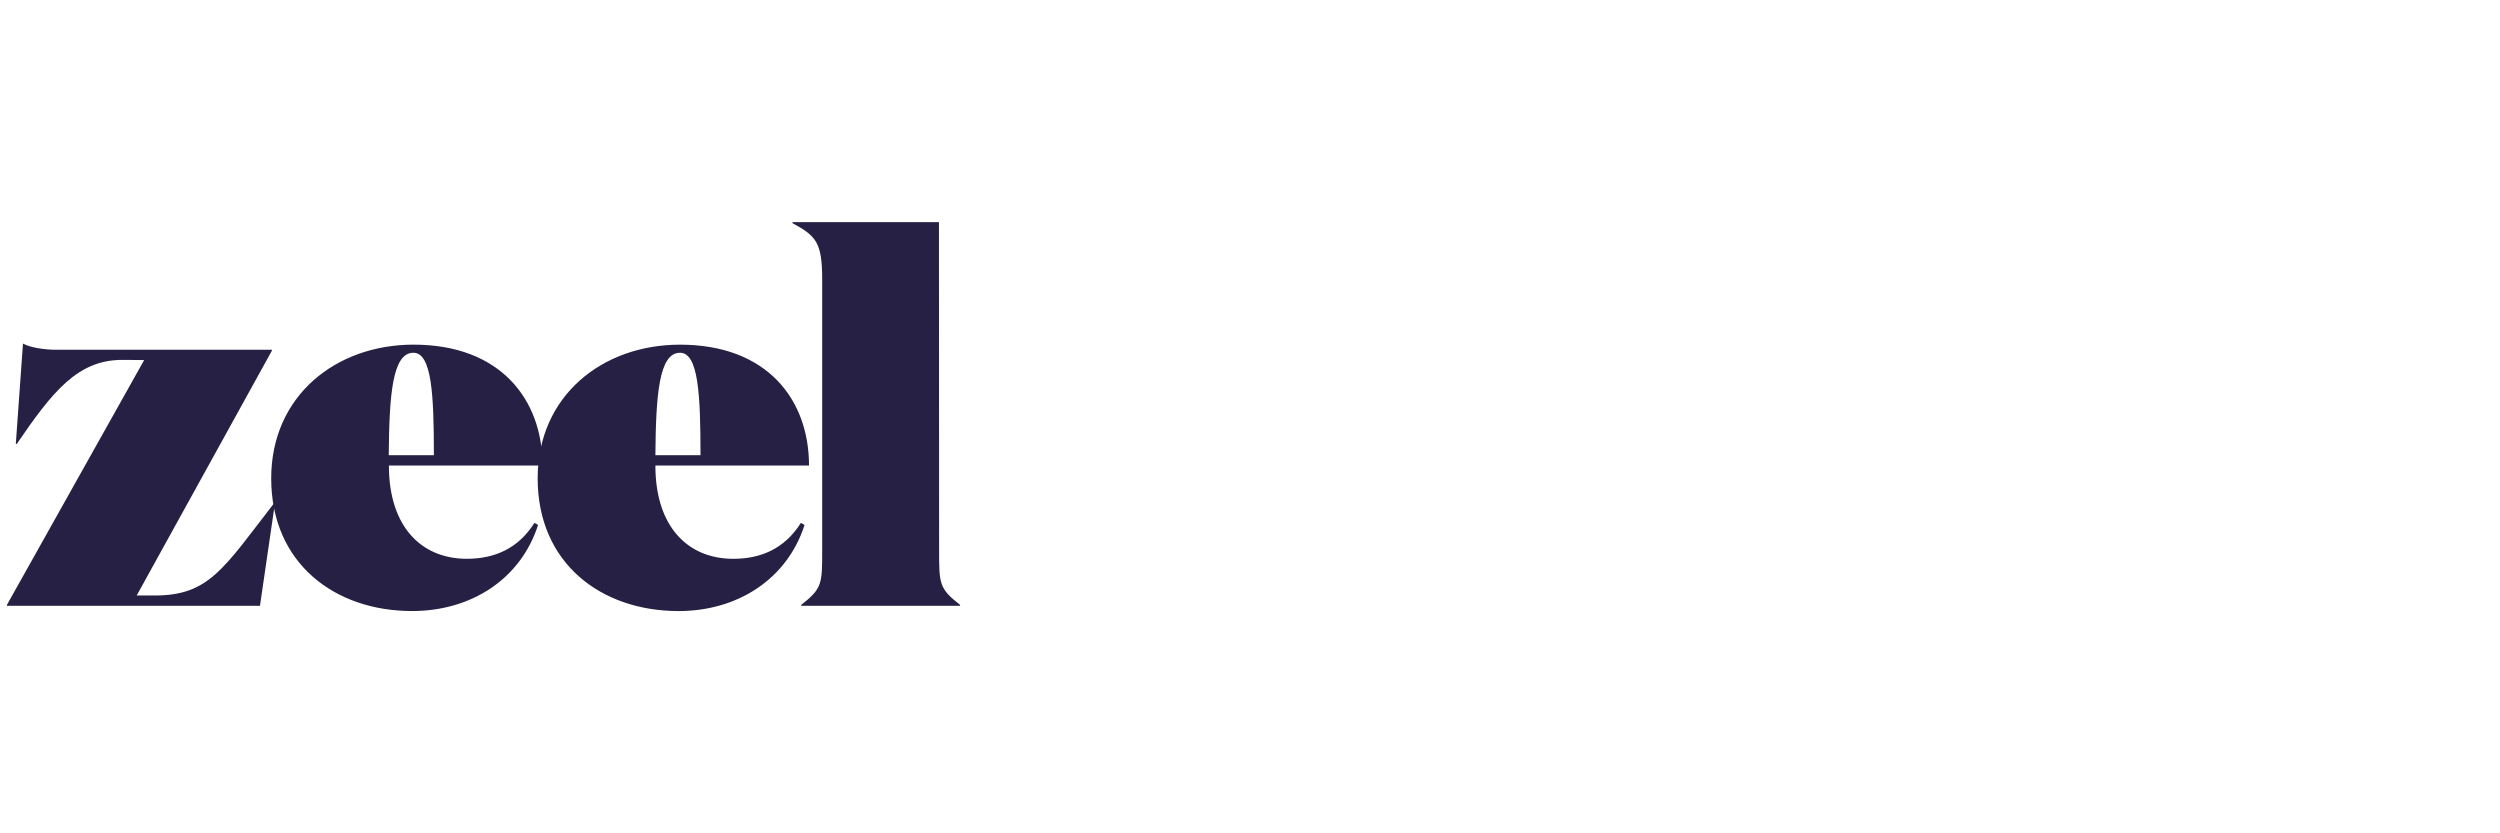 <svg width="96" height="32" viewBox="0 0 96 32" fill="none" xmlns="http://www.w3.org/2000/svg">
<path d="M16.661 17.48C16.661 15.156 16.581 13.546 15.874 13.546C15.069 13.546 14.947 15.156 14.928 17.48H16.661ZM20.833 17.877H14.934C14.934 20.237 16.191 21.457 17.923 21.457C18.966 21.457 19.888 21.085 20.522 20.079L20.662 20.158C19.991 22.244 18.088 23.464 15.825 23.464C12.836 23.464 10.414 21.616 10.414 18.371C10.414 15.205 12.891 13.234 15.88 13.234C19.217 13.234 20.833 15.339 20.833 17.877Z" fill="#262144"/>
<path d="M4.694 13.82C2.98 13.82 2.016 15.04 0.644 17.047H0.607L0.882 13.192C1.156 13.35 1.73 13.43 2.12 13.43H10.441V13.466L5.249 22.867H5.939C8.025 22.867 8.574 21.842 10.52 19.329H10.557L9.983 23.263H0.266V23.227L5.536 13.826L4.694 13.82ZM26.899 17.48C26.899 15.156 26.82 13.546 26.112 13.546C25.307 13.546 25.185 15.156 25.167 17.48H26.899ZM31.066 17.877H25.167C25.167 20.238 26.423 21.458 28.156 21.458C29.199 21.458 30.12 21.085 30.754 20.079L30.895 20.158C30.224 22.244 28.32 23.465 26.057 23.465C23.068 23.465 20.646 21.616 20.646 18.371C20.646 15.205 23.123 13.235 26.112 13.235C29.455 13.235 31.066 15.339 31.066 17.877ZM36.062 21.122C36.062 22.421 36.062 22.598 36.867 23.227V23.263H30.767V23.227C31.572 22.598 31.572 22.421 31.572 21.122V10.733C31.572 9.3 31.334 9.062 30.431 8.568V8.531H36.056L36.062 21.122Z" fill="#262144"/>
</svg>
